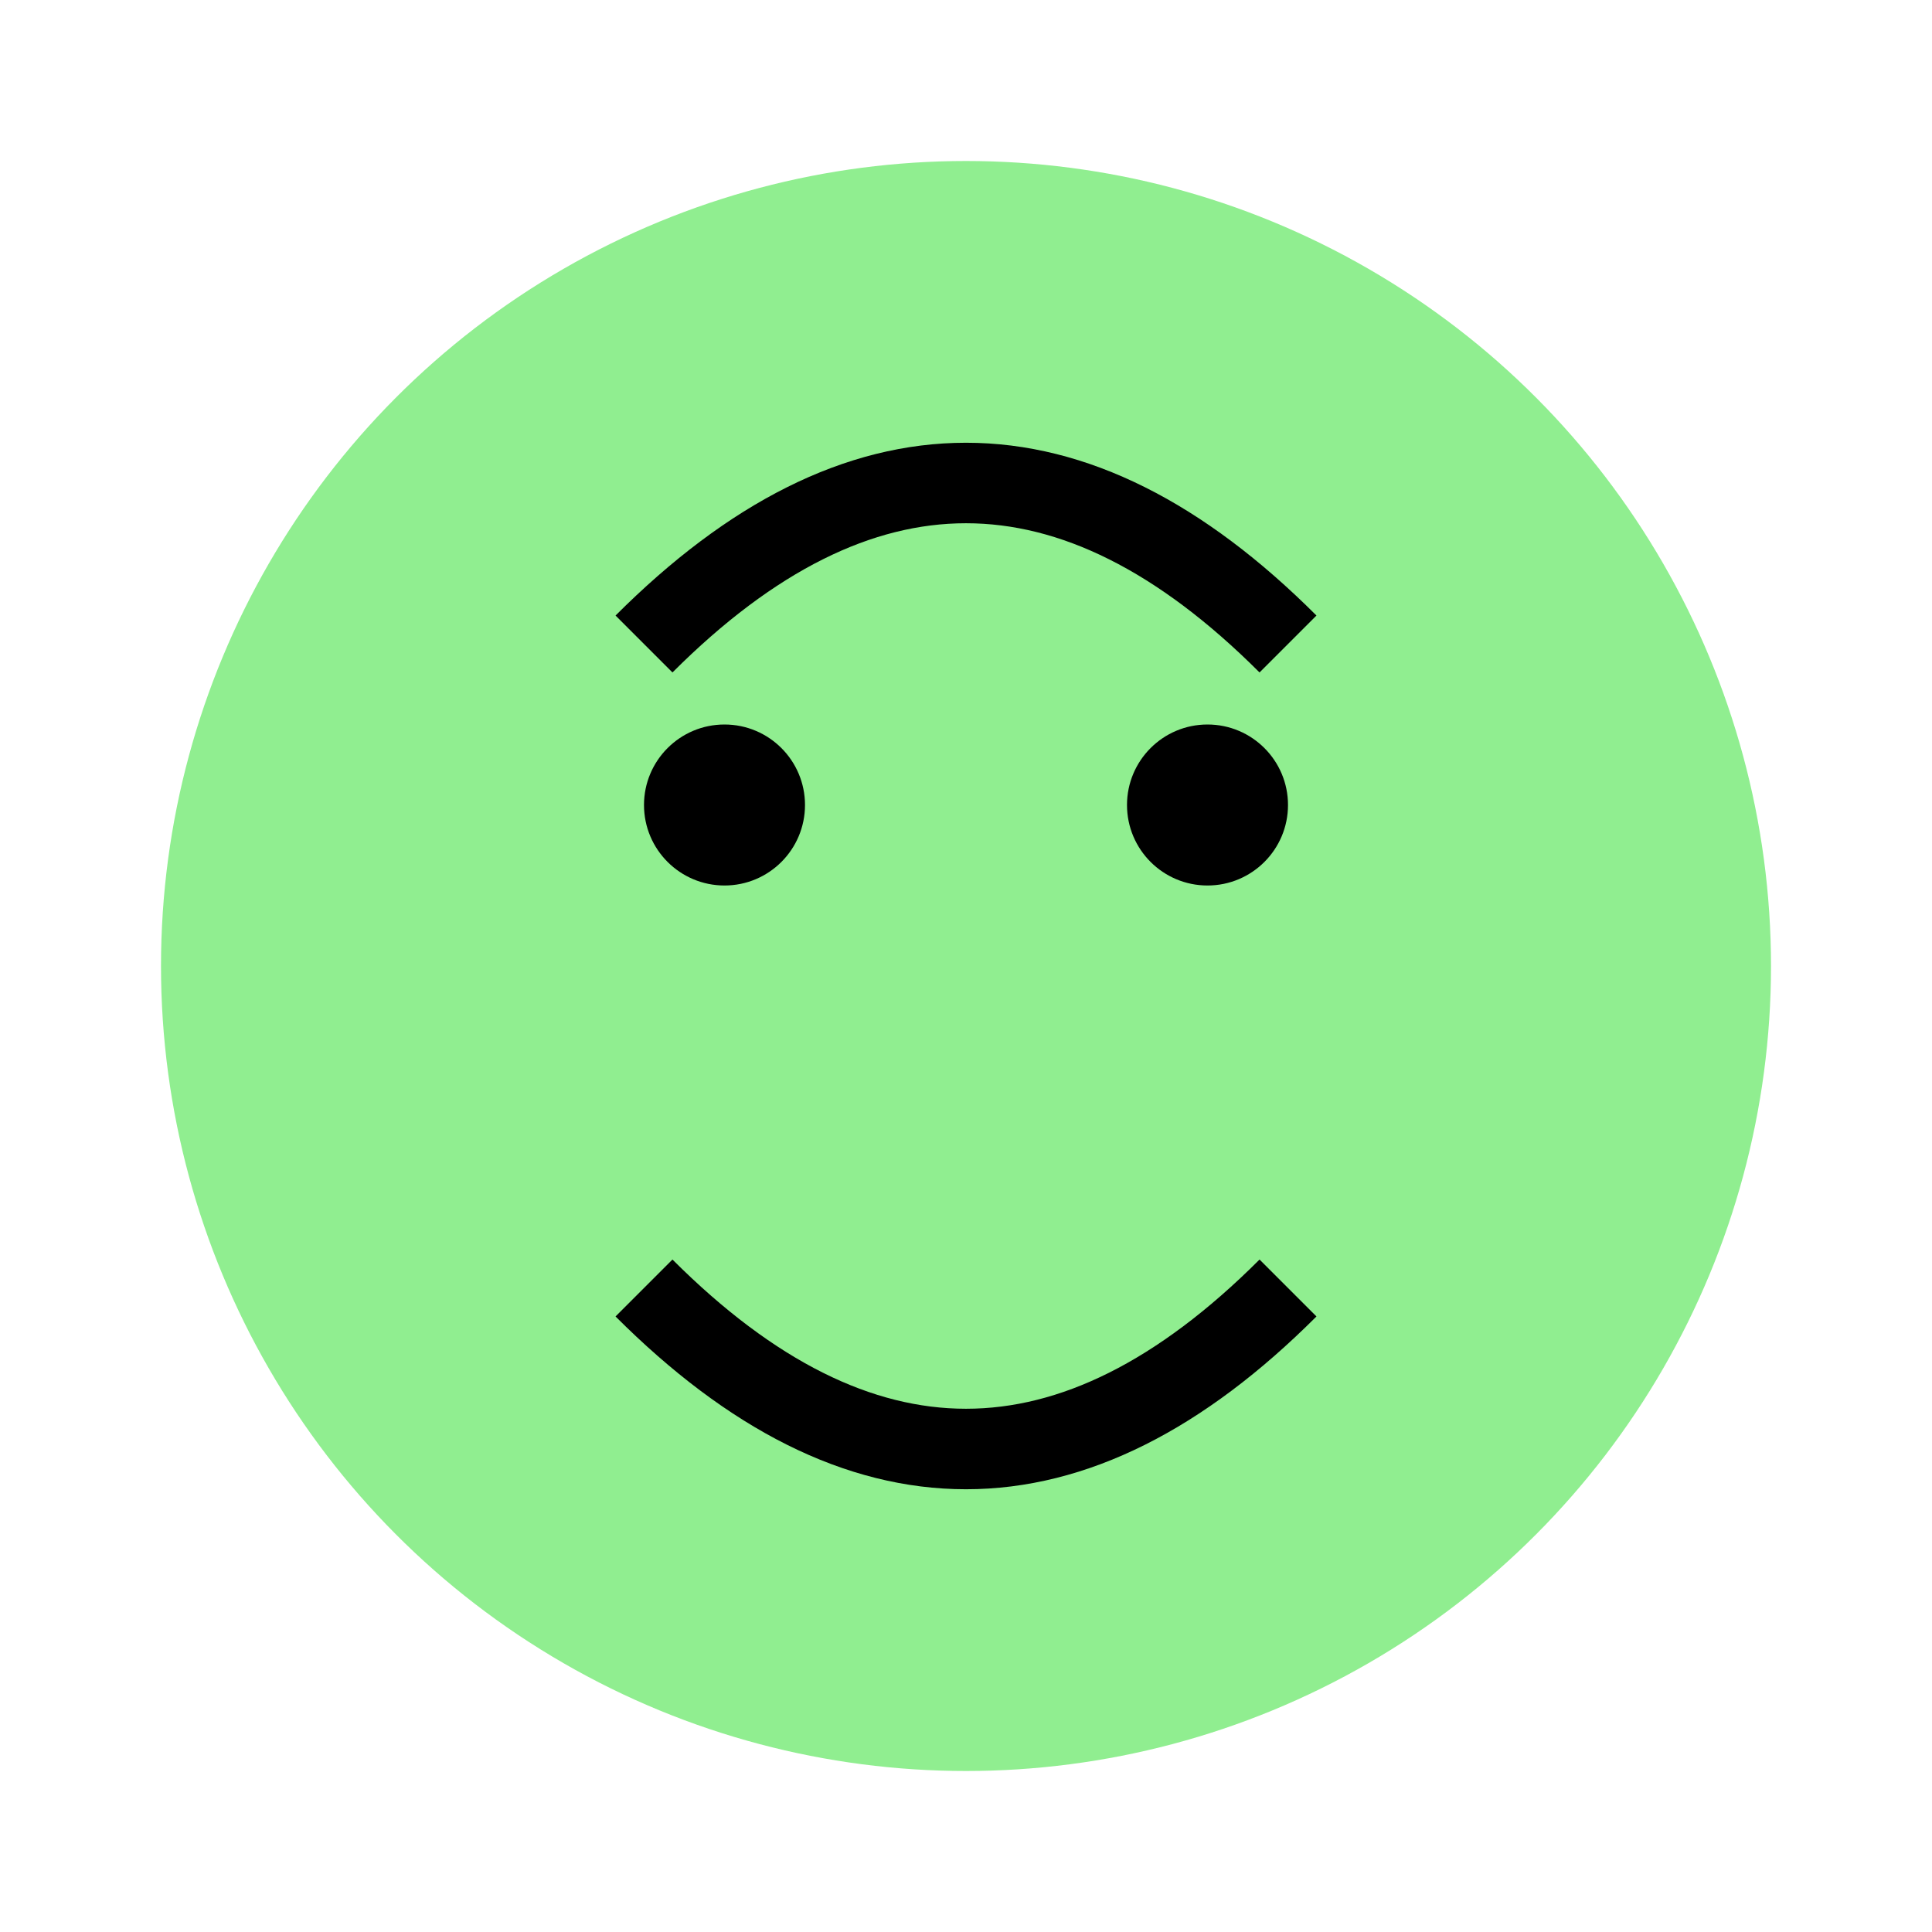<svg xmlns="http://www.w3.org/2000/svg" viewBox="0 0 24 24" width="100" height="100">
  <circle cx="12" cy="12" r="10" fill="lightgreen" />
  <circle cx="9" cy="10" r="1" fill="black" />
  <circle cx="15" cy="10" r="1" fill="black" />
  <path d="M 8 16 Q 12 20 16 16" stroke="black" stroke-width="1" fill="none" />
  <path d="M 8 8 Q 12 4 16 8" stroke="black" stroke-width="1" fill="none" />
</svg>